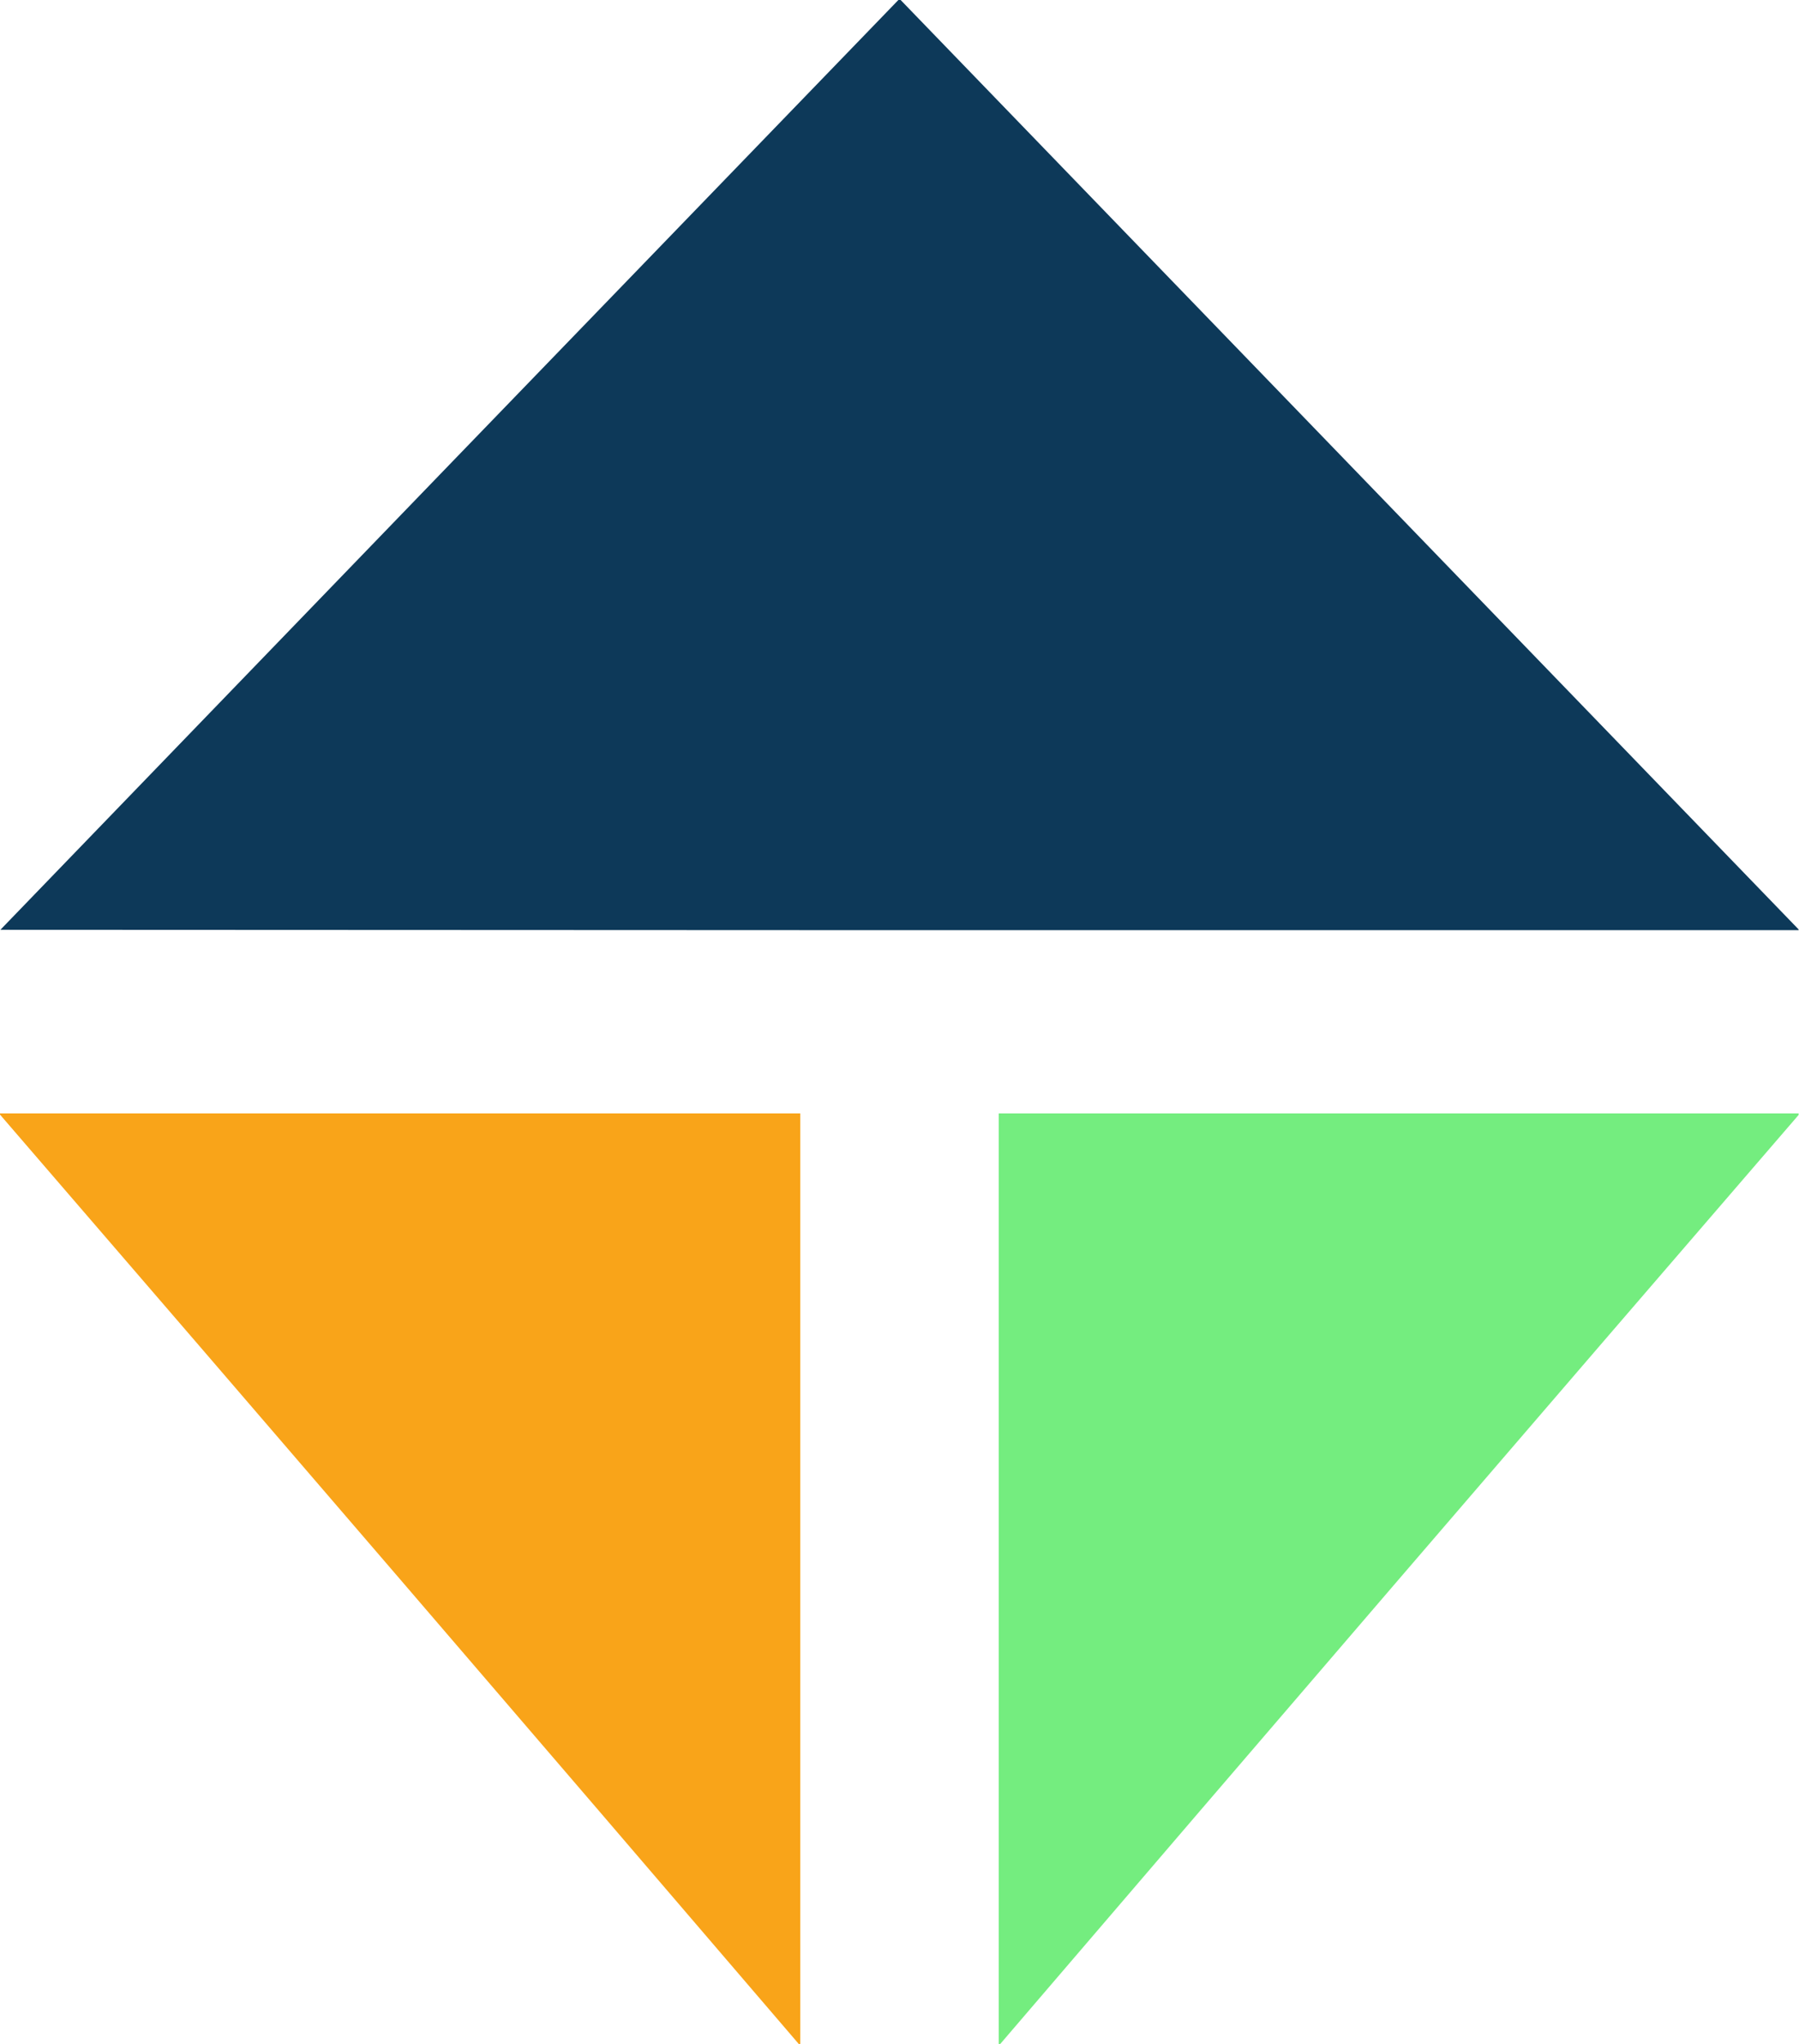 <?xml version="1.0" encoding="UTF-8"?>
<!DOCTYPE svg PUBLIC "-//W3C//DTD SVG 1.1//EN" "http://www.w3.org/Graphics/SVG/1.1/DTD/svg11.dtd">
<svg xmlns="http://www.w3.org/2000/svg" version="1.1" width="2357px" height="2678px" style="shape-rendering:geometricPrecision; text-rendering:geometricPrecision; image-rendering:optimizeQuality; fill-rule:evenodd; clip-rule:evenodd" xmlns:xlink="http://www.w3.org/1999/xlink">
<g><path style="opacity:0.998" fill="#0d3959" d="M 1177.5,-0.5 C 1178.17,-0.5 1178.83,-0.5 1179.5,-0.5C 1571.86,405.527 1964.19,811.527 2356.5,1217.5C 2356.5,1217.83 2356.5,1218.17 2356.5,1218.5C 1571.17,1218.67 785.833,1218.5 0.5,1218C 392.673,811.661 785.006,405.494 1177.5,-0.5 Z"/></g>
<g><path style="opacity:0.997" fill="#f9a419" d="M -0.5,1459.5 C -0.5,1459.17 -0.5,1458.83 -0.5,1458.5C 349.167,1458.5 698.833,1458.5 1048.5,1458.5C 1048.5,1864.83 1048.5,2271.17 1048.5,2677.5C 1047.83,2677.5 1047.17,2677.5 1046.5,2677.5C 698.219,2270.89 349.219,1864.89 -0.5,1459.5 Z"/></g>
<g><path style="opacity:0.997" fill="#74ed7f" d="M 2356.5,1458.5 C 2356.5,1459.17 2356.5,1459.83 2356.5,1460.5C 2007.09,1865.57 1658.42,2271.24 1310.5,2677.5C 1309.83,2677.5 1309.17,2677.5 1308.5,2677.5C 1308.5,2271.17 1308.5,1864.83 1308.5,1458.5C 1657.83,1458.5 2007.17,1458.5 2356.5,1458.5 Z"/></g>
</svg>
